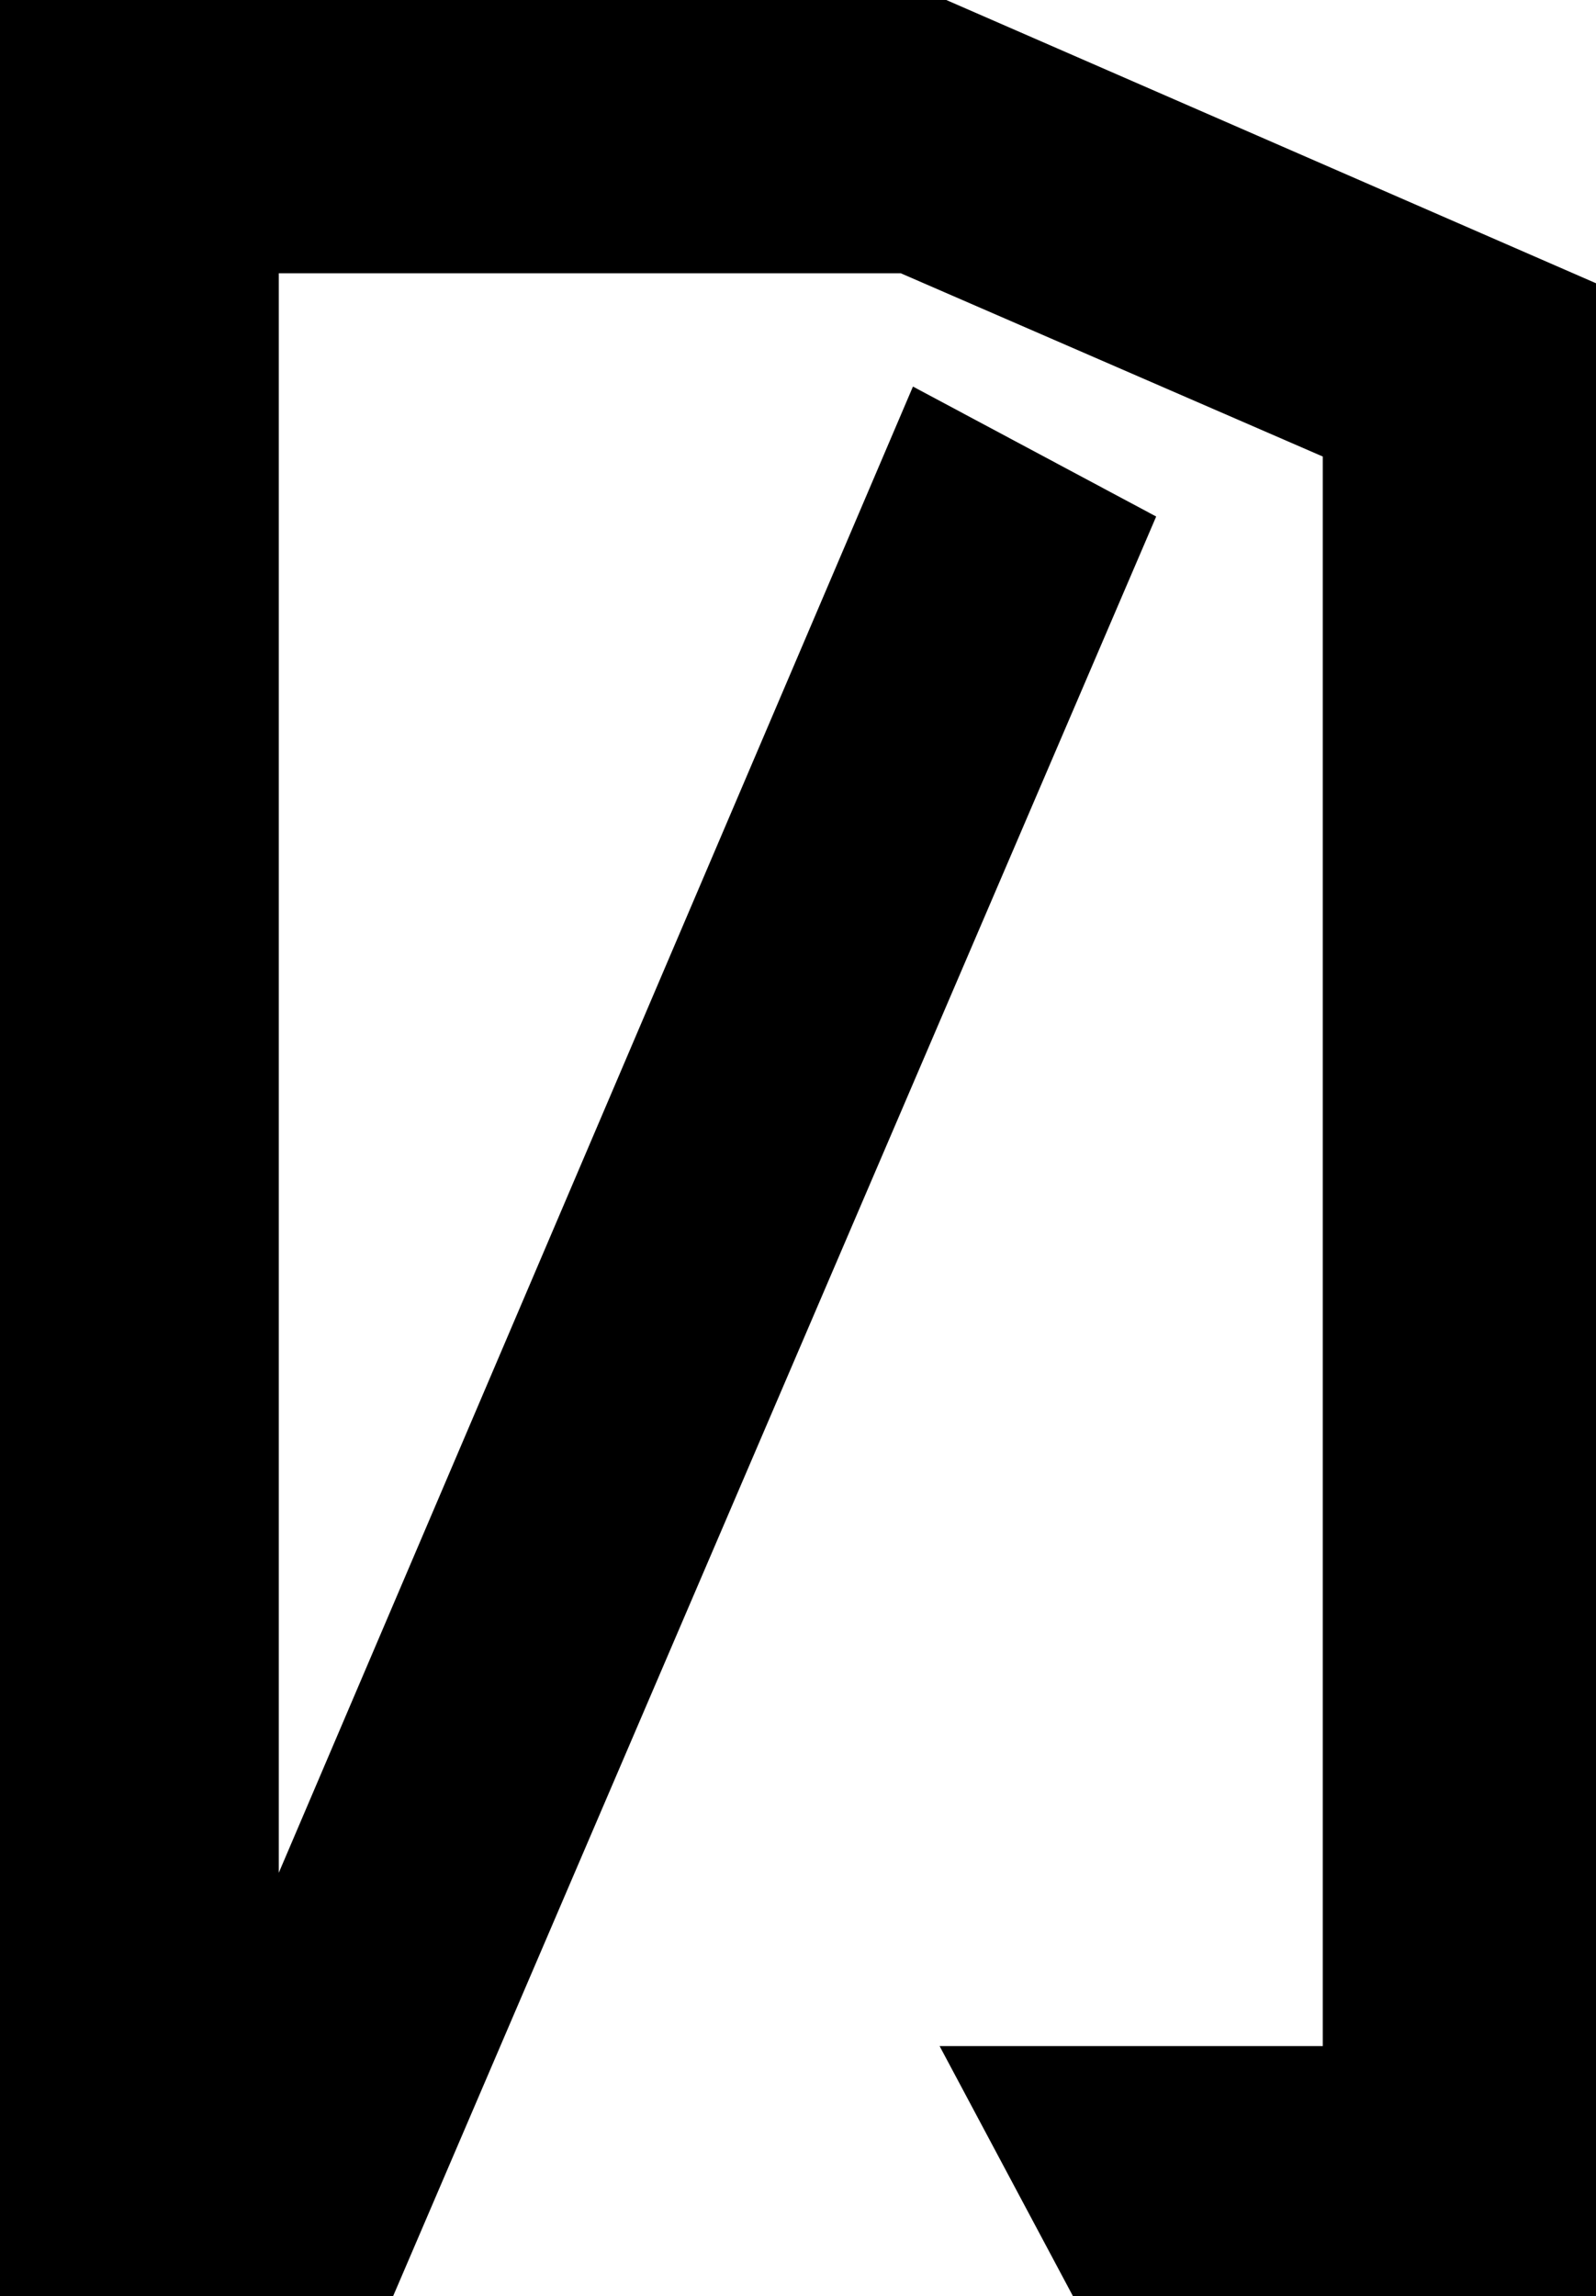 <svg id="レイヤー_1" data-name="レイヤー 1" xmlns="http://www.w3.org/2000/svg" viewBox="0 0 71.85 103.35"><title>caption_chara04</title><path d="M42.6,0,71.85,12.75v90.6H48.3l-6-11.25H59.55V20.55l-19-8.25h-28v72L41.1,17.4l10.95,5.85L17.7,103.35H0V0Z"/></svg>